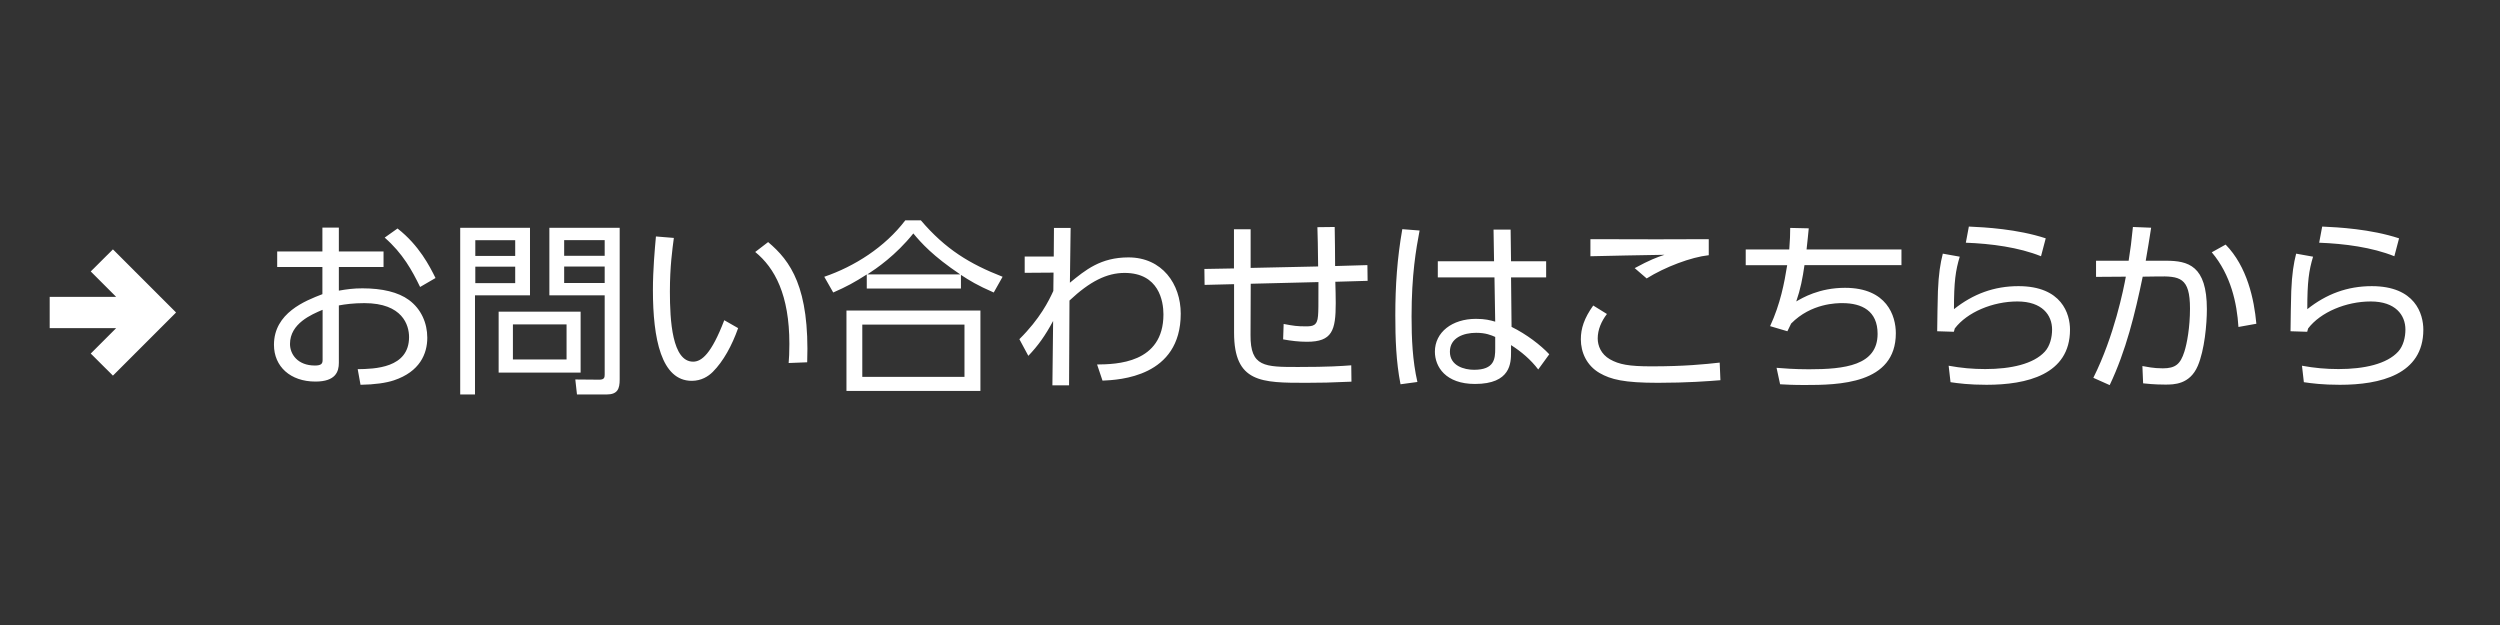 <?xml version="1.0" encoding="UTF-8"?><svg id="_イヤー_1" xmlns="http://www.w3.org/2000/svg" viewBox="0 0 240 60"><rect x="0" y="0" width="240" height="60" fill="#333333" stroke="none"/><defs><style>.cls-1{fill:#fff;}</style></defs><path class="cls-1" d="M32.54,27.9c.74-.13,1.4-.22,2.25-.22,1.89,0,3.44,.36,4.47,1.12,1.17,.86,1.76,2.21,1.76,3.62,0,1.55-.72,3.26-3.2,4.09-.74,.25-1.85,.41-3.21,.43l-.27-1.5c1.6-.02,4.93-.09,4.93-3.08,0-1.13-.61-3.26-4.29-3.26-1.06,0-1.85,.11-2.45,.22v5.51c0,.85-.31,1.8-2.25,1.8-2.4,0-3.98-1.44-3.98-3.53,0-3.06,3.01-4.23,4.65-4.86v-2.61h-4.34v-1.49h4.34v-2.29h1.58v2.29h4.29v1.49h-4.29v2.27Zm-1.57,1.84c-1.06,.45-3.13,1.31-3.13,3.28,0,.99,.74,2.07,2.39,2.07,.61,0,.74-.18,.74-.52v-4.83Zm7.2-7.8c2.07,1.62,3.08,3.62,3.64,4.75l-1.48,.86c-.76-1.57-1.66-3.22-3.4-4.74l1.24-.88Zm12.71-.07v6.48h-5.28v9.52h-1.42V21.87h6.7Zm-1.42,1.19h-3.83v1.51h3.83v-1.51Zm0,2.54h-3.83v1.58h3.83v-1.58Zm6.28,10.17h-7.87v-5.85h7.87v5.85Zm-1.35-4.63h-5.15v3.37h5.15v-3.37Zm5.1,5.29c0,.9-.2,1.44-1.26,1.44h-2.84l-.16-1.44,2.3,.02c.5,0,.52-.23,.52-.52v-7.58h-5.31v-6.48h6.75v14.57Zm-1.44-13.38h-3.89v1.51h3.89v-1.51Zm0,2.54h-3.89v1.58h3.89v-1.58Zm6.64-2.75c-.14,1.08-.38,2.72-.38,5.15,0,2.79,.22,6.73,2.23,6.73,.81,0,1.75-.74,2.99-3.98l1.33,.76c-.59,1.67-1.42,3.19-2.43,4.2-.43,.43-1.1,.86-2.02,.86-2.92,0-3.73-4.03-3.73-8.71,0-1.96,.18-3.93,.29-5.15l1.71,.14Zm11.02,12.01c.04-.47,.07-1.01,.07-1.84,0-4.7-1.4-7.29-3.28-8.82l1.24-.95c2.14,1.8,4,4.34,3.75,11.54l-1.78,.07Zm19.69-6.77c-1.57-.68-2.36-1.17-3.15-1.69v1.31h-9.04v-1.35c-1.19,.76-1.94,1.17-3.22,1.73l-.86-1.51c2.9-.99,5.82-2.84,7.78-5.42h1.49c2.38,2.79,4.7,4.19,7.85,5.42l-.85,1.51Zm-1.28,1.73v7.72h-12.86v-7.72h12.86Zm-1.53,1.35h-9.81v5.02h9.81v-5.02Zm-.41-4.82c-2.61-1.75-3.75-3.02-4.5-3.93-1.69,2.11-3.55,3.37-4.41,3.93h8.91Zm6.19-.16v-1.55h2.79l.02-2.75h1.6c-.05,3.04-.05,3.38-.07,5.26,1.49-1.22,2.95-2.43,5.62-2.43,3.24,0,5.02,2.56,5.02,5.4,0,6.08-5.89,6.36-7.51,6.43l-.52-1.55c1.82-.02,6.37-.09,6.37-4.81,0-1.26-.43-3.98-3.73-3.98-1.71,0-3.33,.81-5.29,2.65,0,1.75-.02,4.77-.04,8.14h-1.6l.07-6.18c-.76,1.42-1.46,2.39-2.38,3.35l-.86-1.6c1.98-1.96,2.83-3.69,3.26-4.63l.02-1.76-2.77,.02Zm28.17-.61c-.02-2.3-.04-2.43-.07-3.76l1.66-.02c.02,.59,.04,3.21,.04,3.75l3.1-.09,.02,1.51-3.1,.09c.02,.32,.04,1.75,.04,2.05,0,2.63-.34,3.71-2.76,3.71-.77,0-1.53-.09-2.29-.23l.05-1.48c.94,.18,1.3,.23,2.11,.23,.67,0,1.12-.04,1.19-1.01,.04-.52,.04-.79,.04-3.24l-6.5,.16-.02,4.93c-.02,3.06,1.35,3.06,4.57,3.06,2.94,0,4.16-.09,5.1-.16l.02,1.57c-2.27,.09-2.72,.11-4.32,.11-4.32,0-6.95,0-6.95-4.81v-4.66l-2.83,.07-.02-1.53,2.84-.05v-3.76h1.6v3.71l6.48-.14Zm9.74-3.44c-.34,1.8-.77,4.23-.77,8.26,0,2.11,.09,4.23,.56,6.28l-1.62,.22c-.43-2.18-.5-4.41-.5-6.63,0-2.84,.18-5.46,.67-8.26l1.67,.13Zm12.15,2.95v1.55h-3.37l.05,4.75c1.46,.72,2.79,1.75,3.62,2.63l-1.06,1.46c-.72-.95-1.62-1.71-2.61-2.34v.67c0,1.03-.02,3.06-3.46,3.06-2.81,0-3.85-1.64-3.85-3.1,0-1.87,1.66-3.15,3.94-3.15,.9,0,1.35,.13,1.85,.27l-.07-4.25h-5.44v-1.55h5.4l-.05-3.04h1.64l.04,3.04h3.37Zm-4.88,7.27c-.41-.18-.92-.4-1.84-.4-1.21,0-2.52,.47-2.52,1.82s1.37,1.73,2.32,1.73c1.96,0,2.03-1.06,2.03-2.04v-1.12Zm10.71-2.2c-.52,.68-.88,1.49-.88,2.34,0,.7,.32,1.51,1.17,2,.88,.5,1.82,.68,4,.68,3.17,0,5.1-.2,6.54-.36l.07,1.69c-1.1,.09-3.21,.25-6,.25-3.26,0-4.52-.32-5.6-.94-1.24-.72-1.8-1.98-1.8-3.24,0-1.04,.32-2.02,1.19-3.24l1.31,.81Zm9.78-5.65c-1.69,.18-4.2,1.13-5.96,2.23l-1.15-.99c1.46-.79,2.11-1.03,2.86-1.28-.72,0-6.84,.13-7.11,.14v-1.64c3.22,.02,9.96,.02,11.36,0v1.53Zm18.5-.56v1.51h-9.31c-.18,1.26-.38,2.3-.79,3.49,.58-.34,2.2-1.31,4.68-1.31,4.03,0,4.88,2.7,4.88,4.36,0,4.9-5.51,4.97-8.77,4.97-1.15,0-1.75-.04-2.34-.07l-.34-1.58c.63,.05,1.66,.14,3.11,.14,3.42,0,6.59-.36,6.59-3.4,0-2.21-1.51-2.95-3.38-2.95-.52,0-2.99,0-4.92,1.96-.07,.14-.31,.63-.36,.74l-1.66-.49c.99-2.14,1.37-4.16,1.64-5.85h-3.98v-1.51h4.18c.07-1.01,.09-1.37,.09-2.07l1.78,.04c-.07,.68-.09,.99-.21,2.03h9.11Zm5.6,.68c-.41,1.37-.56,2.41-.56,5.06,1.84-1.46,3.85-2.21,6.19-2.21,4.18,0,4.95,2.68,4.95,4.18,0,4.32-4.16,5.29-8.01,5.29-1.66,0-2.72-.14-3.46-.25l-.18-1.58c1.21,.22,2.3,.32,3.51,.32,2.48,0,4.64-.49,5.72-1.67,.5-.54,.7-1.39,.7-2.12,0-1.4-.96-2.7-3.33-2.7s-4.82,1.03-6.01,2.59c-.05,.18-.07,.23-.09,.32l-1.6-.05c0-.61,.05-3.31,.07-3.85,.07-1.67,.23-2.66,.47-3.6l1.62,.29Zm7.8-.02c-2.14-.86-4.79-1.21-7.22-1.3l.29-1.55c1.55,.07,4.63,.23,7.38,1.13l-.45,1.71Zm5.03,11.65c2-4,2.9-8.53,3.11-9.69l-2.86,.02v-1.55h3.13c.18-1.13,.27-1.84,.41-3.24l1.75,.07c-.22,1.42-.29,1.84-.52,3.17h1.94c2.14,0,3.93,.47,3.93,4.65,0,1.44-.22,3.91-.87,5.44-.77,1.8-2.3,1.8-3.13,1.8-1.04,0-1.84-.09-2.12-.12l-.07-1.66c.42,.07,1.04,.22,1.96,.22,1.21,0,1.69-.4,2.07-1.6,.25-.77,.54-2.34,.54-4.14,0-3.01-.99-3.12-3.17-3.08l-1.37,.02c-.74,3.56-1.6,7.11-3.17,10.41l-1.57-.7Zm13.92-4.86c-.14-2.27-.72-4.99-2.56-7.17l1.33-.74c2.07,2.11,2.74,5.26,2.95,7.6l-1.73,.31Zm7.17-6.77c-.41,1.37-.56,2.41-.56,5.06,1.84-1.46,3.85-2.21,6.19-2.21,4.18,0,4.95,2.68,4.95,4.18,0,4.32-4.16,5.29-8.01,5.29-1.66,0-2.72-.14-3.46-.25l-.18-1.58c1.21,.22,2.3,.32,3.51,.32,2.48,0,4.64-.49,5.72-1.67,.5-.54,.7-1.39,.7-2.12,0-1.4-.96-2.7-3.33-2.7s-4.82,1.03-6.01,2.59c-.05,.18-.07,.23-.09,.32l-1.6-.05c0-.61,.05-3.31,.07-3.85,.07-1.67,.23-2.66,.47-3.6l1.62,.29Zm7.8-.02c-2.14-.86-4.79-1.21-7.22-1.3l.29-1.55c1.55,.07,4.63,.23,7.38,1.13l-.45,1.71Z"/><polygon class="cls-1" points="10.84 23.94 8.71 26.06 11.15 28.5 4.77 28.5 4.77 31.5 11.15 31.5 8.71 33.94 10.84 36.06 16.9 30 10.84 23.94"/></svg>